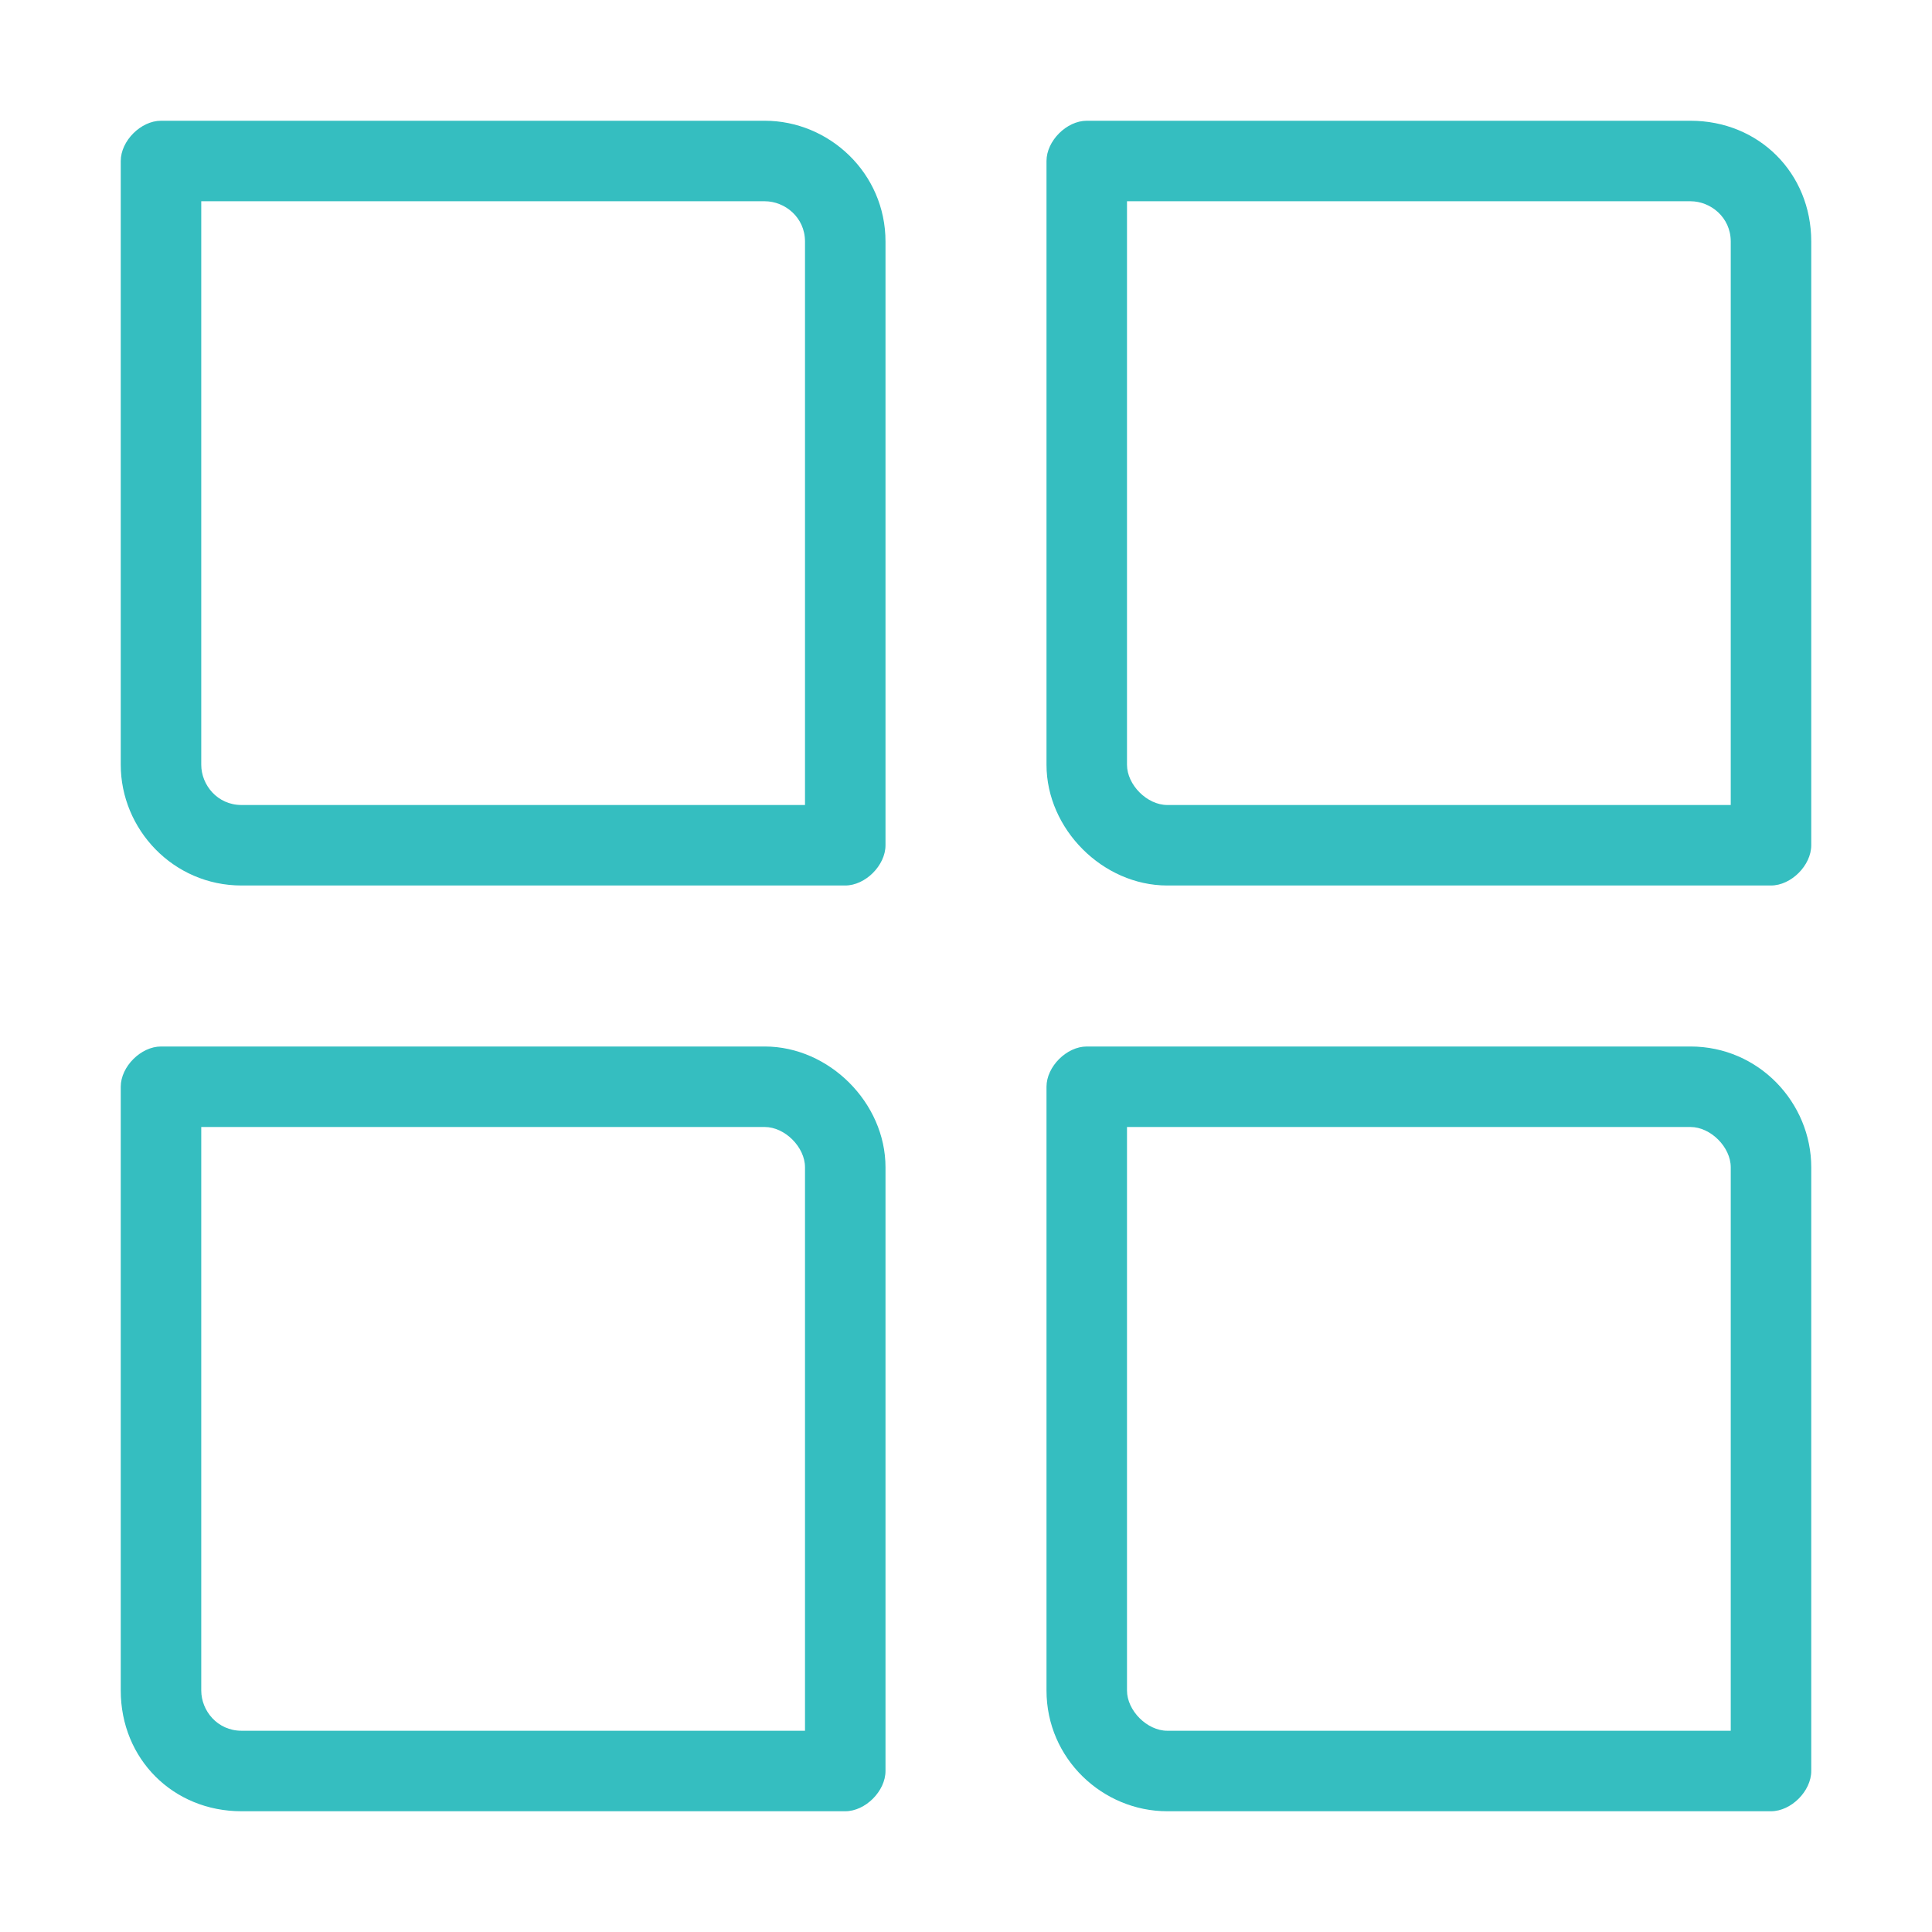 <?xml version="1.0" encoding="utf-8"?>
<!-- Generator: Adobe Illustrator 28.1.0, SVG Export Plug-In . SVG Version: 6.00 Build 0)  -->
<svg version="1.1" id="Layer_1" xmlns="http://www.w3.org/2000/svg" xmlns:xlink="http://www.w3.org/1999/xlink" x="0px" y="0px"
	 viewBox="0 0 48 48" style="enable-background:new 0 0 48 48;" xml:space="preserve">
<style type="text/css">
	.st0{fill:#35BEC0;}
</style>
<path class="st0" d="M44,22H29c-1.6,0-3-1.4-3-3V4c0-0.5,0.5-1,1-1h15c1.7,0,3,1.3,3,3v15C45,21.5,44.5,22,44,22z M28,5v14
	c0,0.5,0.5,1,1,1h14V6c0-0.6-0.5-1-1-1H28z"/>
<path class="st0" d="M21,22H6c-1.7,0-3-1.4-3-3V4c0-0.5,0.5-1,1-1h15c1.6,0,3,1.3,3,3v15C22,21.5,21.5,22,21,22z M5,5v14
	c0,0.5,0.4,1,1,1h14V6c0-0.6-0.5-1-1-1H5z"/>
<path class="st0" d="M44,45H29c-1.6,0-3-1.3-3-3V27c0-0.5,0.5-1,1-1h15c1.7,0,3,1.4,3,3v15C45,44.5,44.5,45,44,45z M28,28v14
	c0,0.5,0.5,1,1,1h14V29c0-0.5-0.5-1-1-1H28z"/>
<path class="st0" d="M21,45H6c-1.7,0-3-1.3-3-3V27c0-0.5,0.5-1,1-1h15c1.6,0,3,1.4,3,3v15C22,44.5,21.5,45,21,45z M5,28v14
	c0,0.5,0.4,1,1,1h14V29c0-0.5-0.5-1-1-1H5z"/>
</svg>
